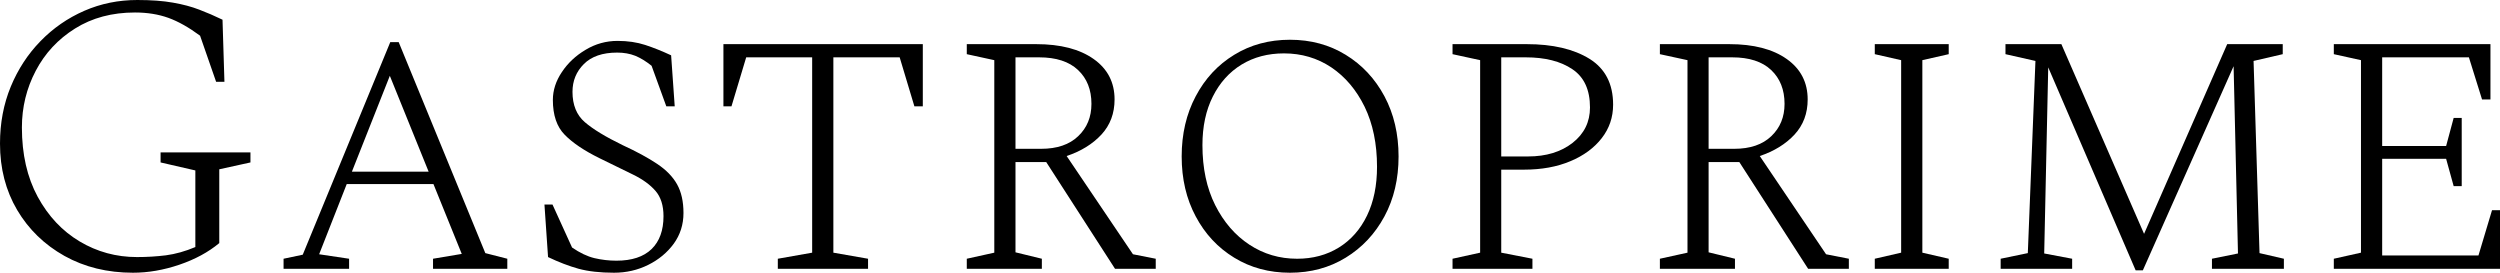 <?xml version="1.0" encoding="UTF-8"?> <svg xmlns="http://www.w3.org/2000/svg" width="220" height="24" viewBox="0 0 220 24" fill="none"><path d="M11.702 24C9.451 24 7.442 23.507 5.674 22.522C3.906 21.531 2.518 20.184 1.511 18.482C0.504 16.774 0 14.826 0 12.639C0 10.828 0.316 9.156 0.948 7.623C1.58 6.096 2.451 4.762 3.562 3.622C4.677 2.477 5.962 1.587 7.416 0.952C8.871 0.317 10.428 0 12.088 0C13.306 0 14.349 0.077 15.218 0.232C16.086 0.382 16.86 0.588 17.538 0.851C18.216 1.109 18.897 1.403 19.581 1.734L19.75 7.198H19.018L17.607 3.142C16.626 2.415 15.696 1.891 14.817 1.571C13.938 1.256 12.959 1.099 11.88 1.099C9.865 1.099 8.107 1.569 6.607 2.508C5.106 3.447 3.952 4.688 3.145 6.23C2.333 7.773 1.927 9.437 1.927 11.222C1.927 13.575 2.39 15.605 3.315 17.313C4.245 19.021 5.476 20.331 7.007 21.245C8.544 22.163 10.227 22.622 12.057 22.622C12.92 22.622 13.768 22.571 14.601 22.468C15.434 22.359 16.297 22.117 17.191 21.74V14.999L14.131 14.295V13.412H22.04V14.295L19.296 14.898V21.392C18.335 22.192 17.163 22.826 15.78 23.296C14.398 23.765 13.039 24 11.702 24Z" fill="black"></path><path d="M30.72 23.652H24.954V22.769L26.642 22.413L34.344 3.707H35.084L42.708 22.274L44.643 22.769V23.652H38.106V22.769L40.634 22.344L38.144 16.199H30.512L28.084 22.375L30.72 22.769V23.652ZM34.305 6.671L30.967 15.107H37.72L34.305 6.671Z" fill="black"></path><path d="M54.033 24C52.815 24 51.776 23.884 50.918 23.652C50.065 23.414 49.168 23.071 48.228 22.622L47.912 18.002H48.621L50.34 21.779C51.018 22.248 51.674 22.561 52.306 22.715C52.943 22.865 53.588 22.94 54.241 22.94C55.603 22.94 56.636 22.599 57.34 21.918C58.039 21.237 58.388 20.272 58.388 19.023C58.388 18.084 58.154 17.344 57.687 16.802C57.219 16.261 56.564 15.783 55.721 15.37C54.878 14.958 53.881 14.47 52.73 13.908C51.394 13.247 50.381 12.564 49.692 11.857C48.999 11.155 48.652 10.133 48.652 8.792C48.652 7.946 48.916 7.128 49.446 6.339C49.97 5.549 50.666 4.896 51.535 4.381C52.403 3.859 53.341 3.599 54.349 3.599C55.238 3.599 56.047 3.718 56.777 3.955C57.502 4.192 58.262 4.497 59.059 4.868L59.375 9.357H58.635L57.34 5.789C56.846 5.392 56.366 5.098 55.898 4.907C55.425 4.721 54.896 4.628 54.31 4.628C53.025 4.628 52.049 4.964 51.381 5.634C50.713 6.3 50.379 7.115 50.379 8.08C50.379 9.236 50.741 10.126 51.465 10.75C52.19 11.374 53.303 12.05 54.803 12.778C56.022 13.34 57.029 13.887 57.825 14.419C58.622 14.95 59.208 15.551 59.583 16.222C59.958 16.893 60.146 17.734 60.146 18.745C60.146 19.756 59.861 20.657 59.29 21.446C58.715 22.23 57.964 22.852 57.039 23.311C56.114 23.77 55.112 24 54.033 24Z" fill="black"></path><path d="M76.388 23.652H68.448V22.769L71.47 22.235V5.046H65.665L64.37 9.357H63.661V3.885H81.207V9.357H80.466L79.171 5.046H73.336V22.235L76.388 22.769V23.652Z" fill="black"></path><path d="M91.683 23.652H85.077V22.769L87.498 22.235V5.294L85.077 4.767V3.885H91.19C93.323 3.885 95.006 4.321 96.24 5.193C97.468 6.06 98.082 7.247 98.082 8.753C98.082 9.976 97.697 11.005 96.926 11.841C96.15 12.677 95.129 13.307 93.865 13.73L99.701 22.375L101.705 22.769V23.652H98.121L92.069 14.264H89.363V22.204L91.683 22.769V23.652ZM91.437 5.046H89.363V13.095H91.614C93.022 13.095 94.112 12.724 94.883 11.981C95.659 11.243 96.047 10.296 96.047 9.14C96.047 7.897 95.654 6.904 94.867 6.161C94.081 5.418 92.938 5.046 91.437 5.046Z" fill="black"></path><path d="M113.515 24C111.686 24 110.051 23.559 108.612 22.677C107.168 21.794 106.037 20.582 105.22 19.039C104.398 17.501 103.987 15.745 103.987 13.768C103.987 11.792 104.398 10.028 105.22 8.475C106.037 6.922 107.168 5.704 108.612 4.822C110.051 3.939 111.686 3.498 113.515 3.498C115.345 3.498 116.979 3.939 118.418 4.822C119.862 5.704 121.001 6.922 121.833 8.475C122.661 10.028 123.074 11.792 123.074 13.768C123.074 15.745 122.661 17.501 121.833 19.039C121.001 20.582 119.862 21.794 118.418 22.677C116.979 23.559 115.345 24 113.515 24ZM114.147 22.769C115.53 22.769 116.756 22.439 117.825 21.779C118.888 21.118 119.713 20.182 120.299 18.969C120.885 17.757 121.178 16.328 121.178 14.682C121.178 12.659 120.816 10.9 120.091 9.403C119.361 7.912 118.382 6.754 117.154 5.928C115.926 5.108 114.538 4.698 112.991 4.698C111.583 4.698 110.339 5.025 109.26 5.681C108.181 6.341 107.338 7.278 106.731 8.49C106.12 9.703 105.814 11.132 105.814 12.778C105.814 14.8 106.189 16.56 106.939 18.056C107.69 19.547 108.692 20.706 109.946 21.531C111.2 22.357 112.6 22.769 114.147 22.769Z" fill="black"></path><path d="M134.854 23.652H127.823V22.769L130.252 22.235V5.294L127.823 4.767V3.885H134.36C136.637 3.885 138.472 4.313 139.865 5.17C141.257 6.032 141.954 7.378 141.954 9.21C141.954 10.319 141.62 11.302 140.952 12.159C140.284 13.02 139.364 13.696 138.192 14.186C137.02 14.682 135.661 14.929 134.114 14.929H132.109V22.235L134.854 22.769V23.652ZM134.26 5.046H132.109V13.768H134.468C136.062 13.768 137.37 13.369 138.392 12.569C139.41 11.769 139.919 10.732 139.919 9.458C139.919 7.905 139.402 6.782 138.369 6.091C137.341 5.394 135.972 5.046 134.26 5.046Z" fill="black"></path><path d="M152.677 23.652H146.07V22.769L148.499 22.235V5.294L146.07 4.767V3.885H152.184C154.316 3.885 156 4.321 157.233 5.193C158.461 6.06 159.075 7.247 159.075 8.753C159.075 9.976 158.69 11.005 157.919 11.841C157.143 12.677 156.123 13.307 154.859 13.73L160.694 22.375L162.699 22.769V23.652H159.114L153.062 14.264H150.357V22.204L152.677 22.769V23.652ZM152.43 5.046H150.357V13.095H152.608C154.016 13.095 155.105 12.724 155.876 11.981C156.652 11.243 157.04 10.296 157.04 9.14C157.04 7.897 156.647 6.904 155.861 6.161C155.074 5.418 153.931 5.046 152.43 5.046Z" fill="black"></path><path d="M171.487 23.652H164.981V22.769L167.301 22.235V5.294L164.981 4.767V3.885H171.487V4.767L169.167 5.294V22.235L171.487 22.769V23.652Z" fill="black"></path><path d="M182.349 23.652H176.058V22.769L178.448 22.274L179.119 5.363L176.482 4.767V3.885H181.401L188.678 20.579L195.994 3.885H200.881V4.767L198.314 5.363L198.838 22.274L200.982 22.769V23.652H194.652V22.769L196.942 22.305L196.557 5.828L188.57 23.791H187.938L180.244 5.928L179.89 22.305L182.349 22.769V23.652Z" fill="black"></path><path d="M220 23.652H205.376V22.769L207.766 22.235V5.294L205.376 4.767V3.885H219.16V8.753H218.42L217.263 5.046H209.631V12.848H215.259L215.922 10.379H216.631V16.377H215.922L215.259 13.977H209.631V22.483H218.104L219.298 18.497H220V23.652Z" fill="black"></path></svg> 